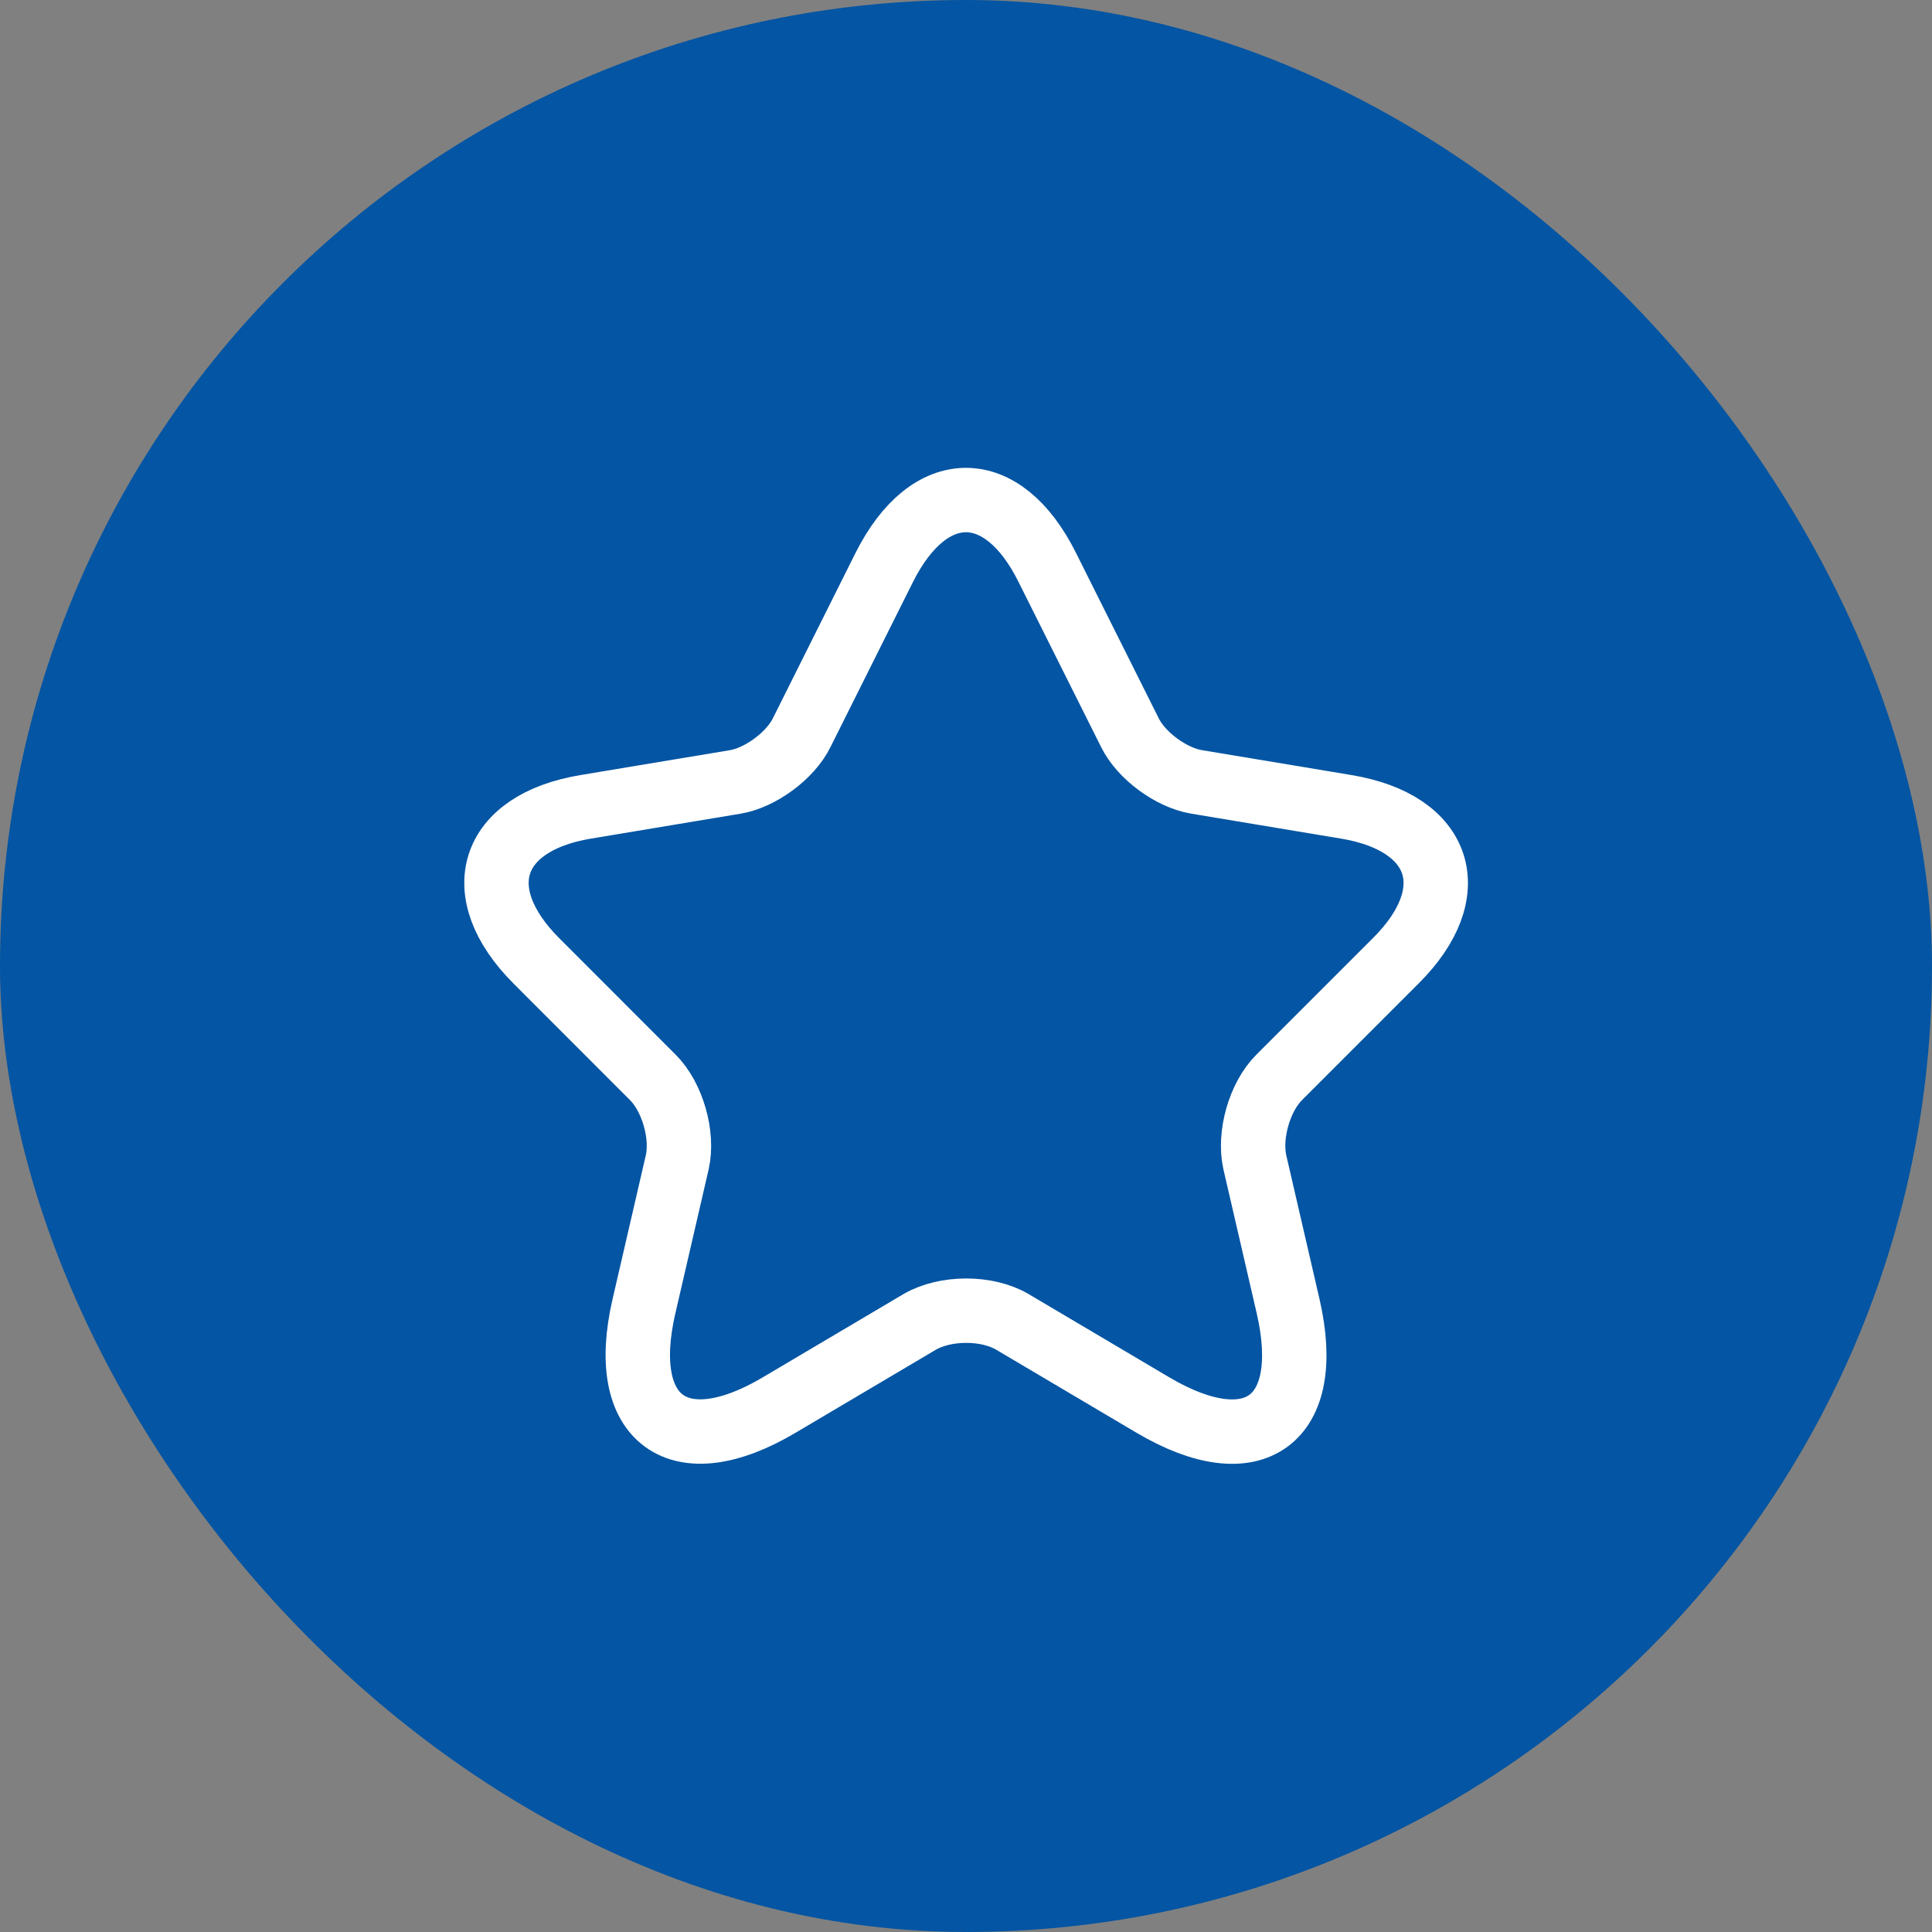 <svg width="24" height="24" viewBox="0 0 24 24" fill="none" xmlns="http://www.w3.org/2000/svg">
<rect x="0" y="0" width="24" height="24" fill="#808080" stroke="none"/>
<rect width="24" height="24" rx="12" fill="#0455A3"/>
<path d="M13.009 7.048L14.036 9.101C14.176 9.387 14.549 9.661 14.864 9.713L16.725 10.023C17.915 10.221 18.195 11.084 17.338 11.936L15.891 13.383C15.646 13.627 15.512 14.1 15.588 14.438L16.002 16.229C16.328 17.647 15.576 18.195 14.322 17.454L12.578 16.422C12.263 16.235 11.743 16.235 11.423 16.422L9.679 17.454C8.43 18.195 7.672 17.641 7.999 16.229L8.413 14.438C8.489 14.1 8.354 13.627 8.109 13.383L6.663 11.936C5.811 11.084 6.085 10.221 7.275 10.023L9.136 9.713C9.445 9.661 9.819 9.387 9.959 9.101L10.985 7.048C11.545 5.933 12.455 5.933 13.009 7.048Z" stroke="white" stroke-width="0.8" stroke-linecap="round" stroke-linejoin="round"/>
</svg>
